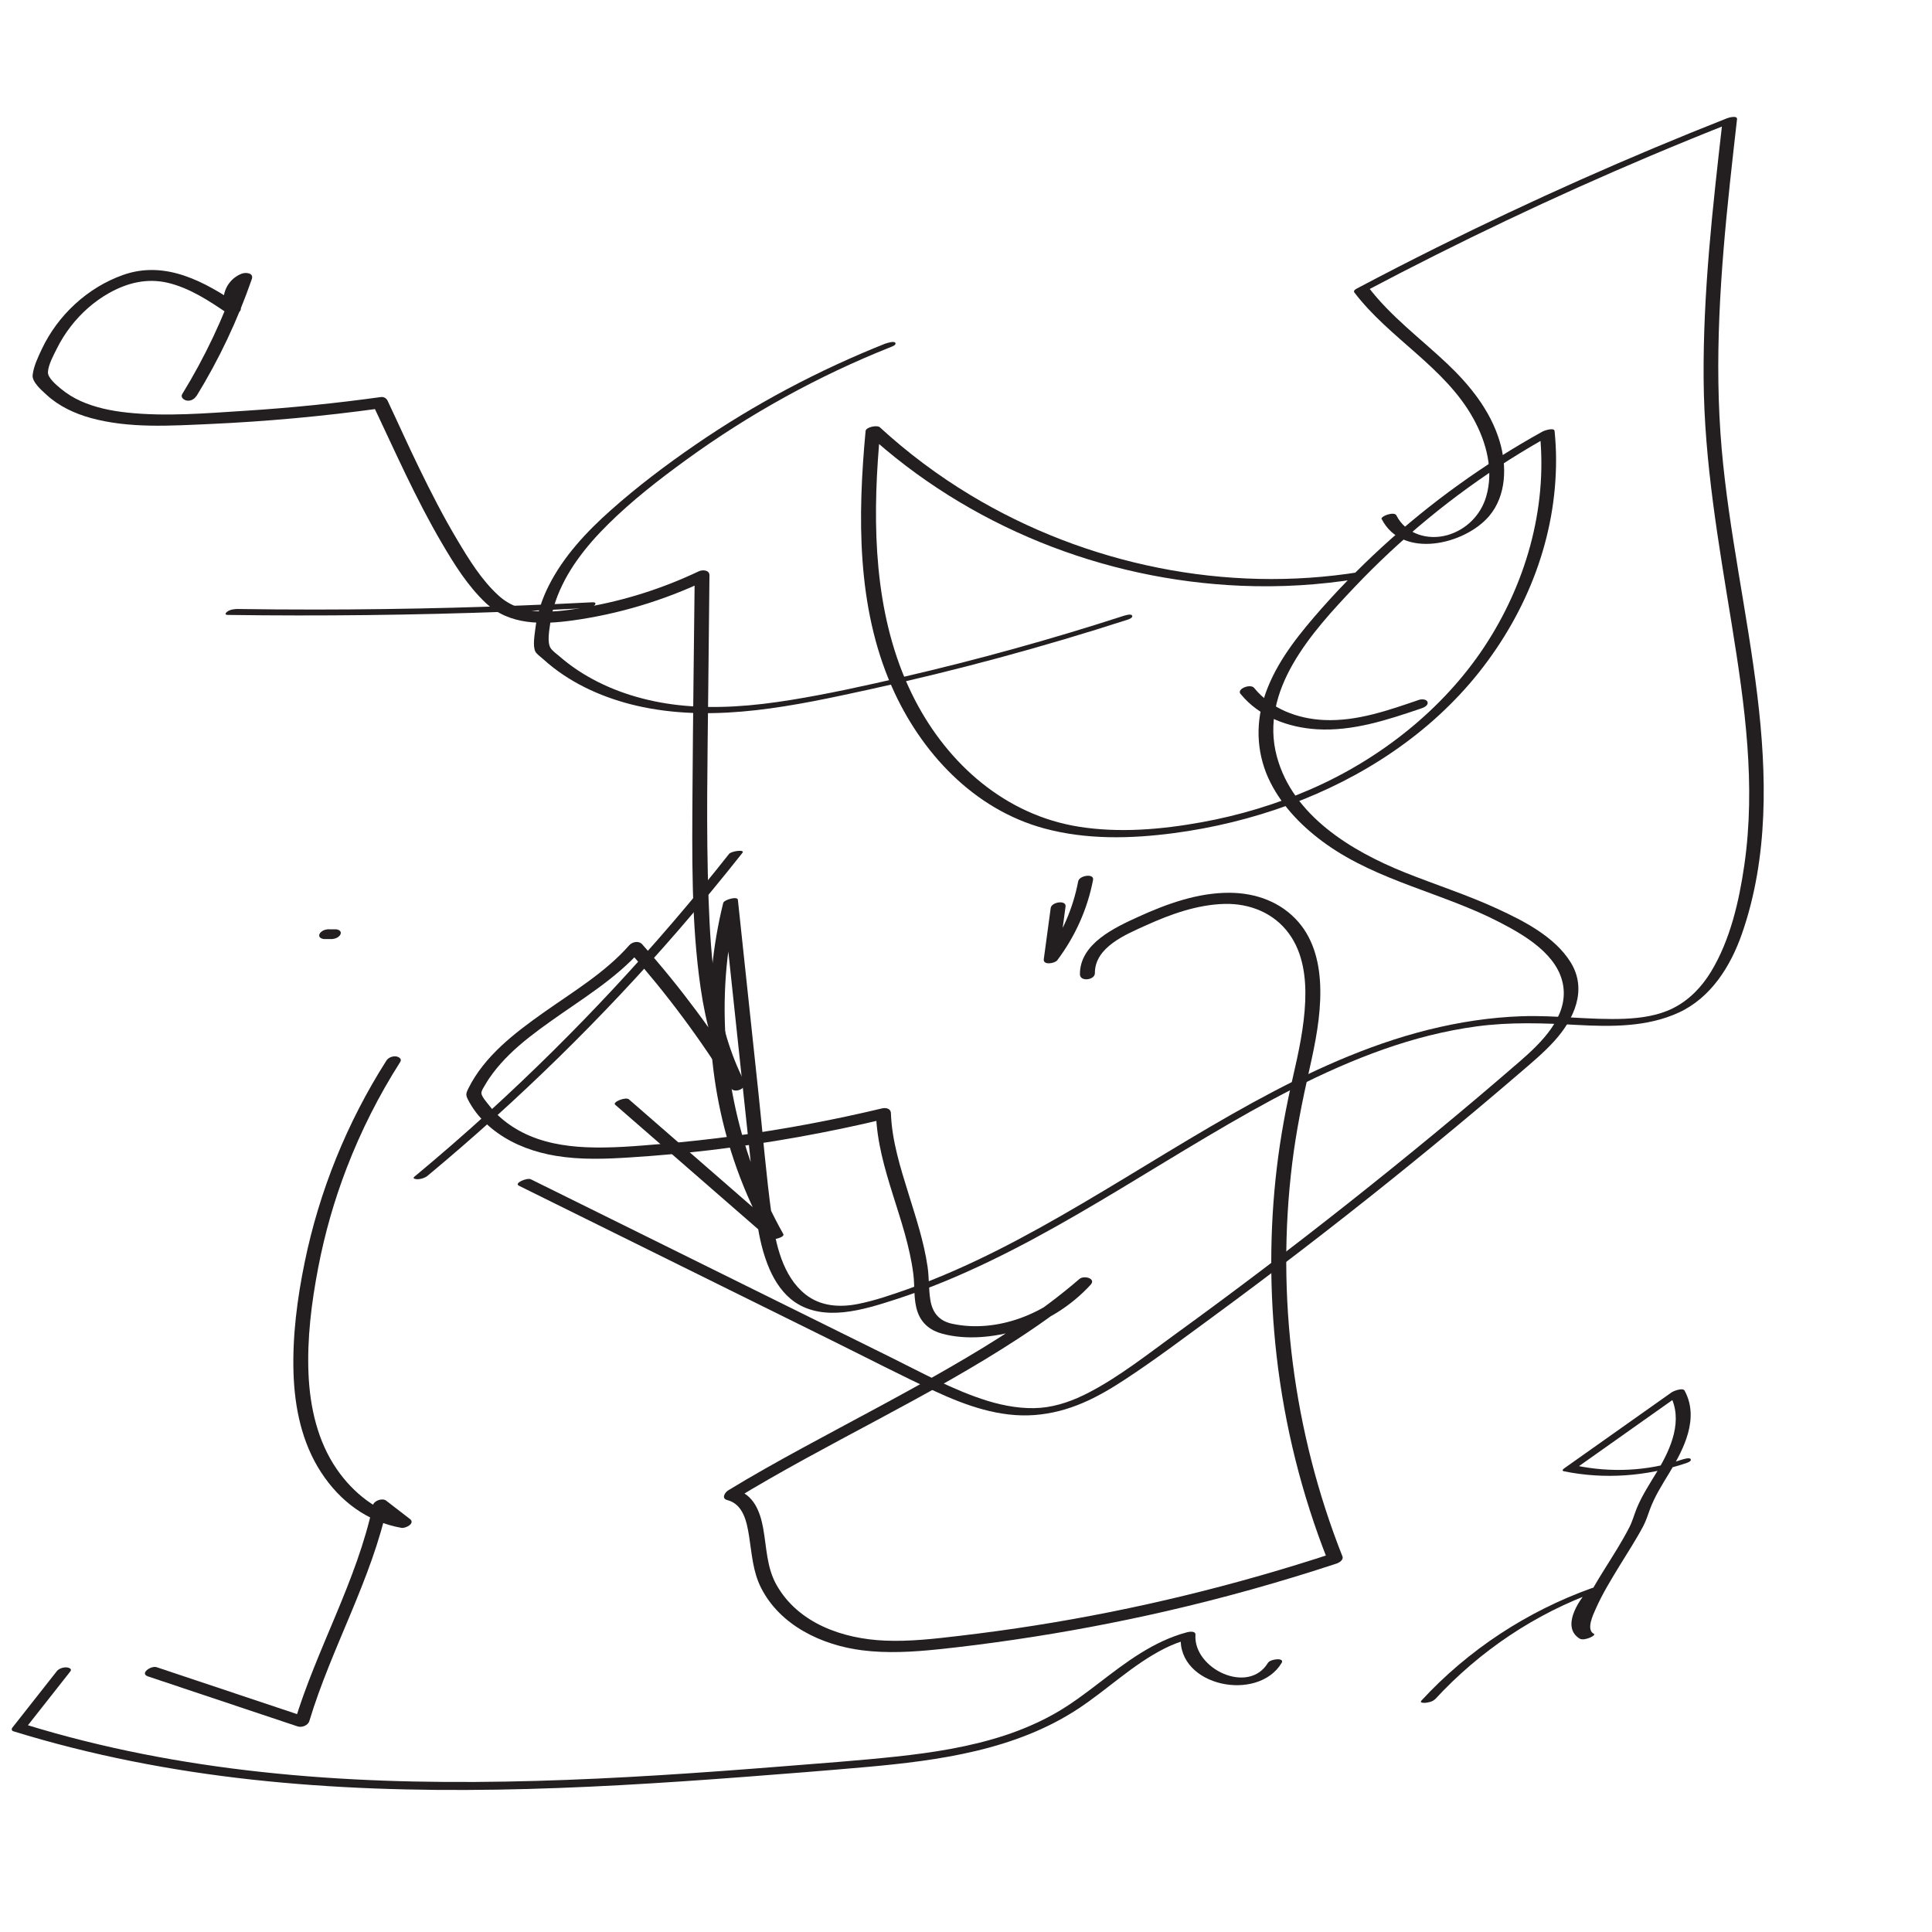 <?xml version="1.0" encoding="UTF-8"?> <svg xmlns="http://www.w3.org/2000/svg" id="Layer_1" data-name="Layer 1" viewBox="0 0 380 380"><defs><style> .cls-1 { fill: #231f20; } </style></defs><path class="cls-1" d="M66.1,182.78h-1.32c-.19-.02-.38,0-.57.04-.2.03-.39.08-.57.17-.17.07-.32.17-.45.29-.13.09-.23.21-.31.35l-.09.25c-.03.17.01.33.12.47l.2.17c.19.1.39.16.6.18h1.32c.19.02.38,0,.57-.04.2-.03.39-.08.57-.17.17-.07.32-.17.45-.29.13-.09.23-.21.31-.35l.09-.25c.03-.17-.01-.33-.12-.47l-.2-.17c-.19-.1-.39-.16-.6-.18h0Z"></path><path class="cls-1" d="M44.83,120.95c18.22.25,36.45.04,54.65-.63,5.21-.19,10.42-.43,15.62-.7.5-.03,1.65-.21,1.94-.69s-.26-.48-.68-.46c-18.07.93-36.17,1.41-54.26,1.42-5.13,0-10.26-.03-15.39-.11-.64,0-1.54.13-2.05.55-.38.31-.47.61.17.62h0Z"></path><path class="cls-1" d="M38.63,77.93c4.46-7.25,8.1-14.96,10.89-23.01.45-1.29-1.23-1.4-2.04-1.07-3.01,1.2-4.44,4.8-2.87,7.66l2.44-1.5c-6.76-4.59-14.48-8.88-22.82-5.94-7,2.47-12.87,7.93-16.02,14.62-.72,1.53-1.62,3.41-1.79,5.11-.14,1.34,1.8,2.99,2.71,3.83,2.44,2.26,5.55,3.71,8.74,4.59,7.56,2.07,15.63,1.52,23.37,1.18,11.19-.5,22.35-1.53,33.45-3.06l-1.33-.71c4.35,9.18,8.43,18.49,13.59,27.27,2.43,4.14,5.07,8.37,8.59,11.69,4.69,4.43,11.11,4.27,17.13,3.44,9.04-1.26,17.84-3.91,26.09-7.82l-2.12-.79c-.15,13.87-.34,27.74-.43,41.62-.08,13.03-.28,26.31,1.59,39.24.99,6.87,2.8,13.57,5.96,19.77l2.65-1.3c-5.9-9.57-12.62-18.61-20.1-27.02-.67-.75-1.93-.5-2.54.19-4.77,5.41-11.14,9.19-16.97,13.32-5.63,3.99-11.5,8.48-14.65,14.79-.41.83-.61,1.24-.18,2.1.47.95,1.04,1.85,1.68,2.69,1.19,1.54,2.65,2.9,4.24,4.03,3.39,2.41,7.37,3.81,11.45,4.49,4.86.81,9.83.62,14.72.3,5.22-.33,10.43-.81,15.63-1.42,11.56-1.37,23.04-3.43,34.36-6.14l-1.75-.93c.38,10.88,5.97,20.7,7.34,31.41.32,2.46,0,5.12.84,7.49s2.61,3.68,4.9,4.29c4.73,1.26,10.16.7,14.79-.69,5.49-1.65,10.45-4.72,14.33-8.94,1.17-1.27-1.31-1.91-2.19-1.15-7.83,6.76-16.65,12.29-25.59,17.45-9.46,5.46-19.15,10.49-28.74,15.71-4.98,2.71-9.93,5.47-14.77,8.43-.63.39-1.37,1.59-.18,1.89,3.18.81,3.86,4.31,4.31,7.13.55,3.49.73,6.94,2.36,10.15,3.75,7.4,11.95,11.27,19.85,12.27,4.95.63,9.97.33,14.91-.18s9.99-1.16,14.97-1.89c10.11-1.48,20.16-3.37,30.12-5.66,11.24-2.59,22.36-5.71,33.32-9.32.51-.17,1.45-.72,1.17-1.42-9.66-24.42-13.08-51.16-9.89-77.23.77-6.28,2.02-12.45,3.41-18.62,1.15-5.11,2.2-10.33,2.13-15.59-.06-4.74-1.11-9.63-4.28-13.3-3.44-3.98-8.4-5.76-13.58-5.78-6.2-.03-12.31,2.16-17.88,4.7-4.65,2.12-11.57,5.29-11.54,11.32,0,1.55,2.95,1.15,2.94-.2-.03-5.16,6.15-7.64,10.09-9.43,4.82-2.18,10.02-4.05,15.37-4.2,4.97-.13,9.75,1.76,12.72,5.85,2.79,3.82,3.38,8.72,3.19,13.32-.21,5.01-1.28,9.94-2.4,14.81-1.35,5.88-2.46,11.8-3.17,17.79-1.47,12.28-1.46,24.73-.07,37.02,1.57,13.81,4.95,27.38,10.06,40.3l1.17-1.42c-19.11,6.29-38.72,11.09-58.59,14.23-4.98.79-9.98,1.47-14.98,2.06s-9.81,1.15-14.72.94c-8.28-.36-17.05-3.39-21.32-11.01-1.92-3.44-1.91-7.35-2.6-11.13-.59-3.25-1.89-6.64-5.41-7.53l-.18,1.89c18.33-11.19,38.02-20,56-31.78,4.77-3.13,9.41-6.47,13.73-10.2l-2.19-1.15c-6.01,6.54-15.89,10.5-24.77,8.59-2.54-.54-3.88-2.15-4.29-4.67-.35-2.16-.23-4.39-.55-6.56-.71-4.87-2.27-9.58-3.72-14.26-1.61-5.18-3.3-10.49-3.49-15.94-.03-.92-.99-1.11-1.75-.93-9.54,2.28-19.18,4.1-28.9,5.41-4.84.65-9.69,1.18-14.56,1.59s-9.81.85-14.71.64c-4.34-.19-8.7-.94-12.6-2.94-1.67-.86-3.26-1.95-4.64-3.23-.65-.61-1.25-1.28-1.8-1.98-.43-.56-1.5-1.73-1.58-2.43-.06-.52.55-1.36.84-1.87.42-.73.9-1.43,1.41-2.11.97-1.29,2.05-2.49,3.19-3.62,2.43-2.39,5.19-4.46,7.96-6.44,6.22-4.45,12.98-8.44,18.08-14.23l-2.54.19c7.47,8.41,14.2,17.45,20.1,27.02.71,1.16,3.35.08,2.65-1.3-5.64-11.07-6.58-23.77-7.02-35.98-.48-13.54-.2-27.09-.06-40.64.08-7.64.16-15.28.24-22.92.01-1.1-1.38-1.14-2.12-.79-6.99,3.32-14.4,5.69-22.03,7.02-5.82,1.01-12.57,2.07-17.32-2.25-3.36-3.05-5.86-7.14-8.16-11-2.73-4.58-5.16-9.33-7.49-14.13-2.13-4.37-4.11-8.81-6.19-13.21-.24-.5-.76-.79-1.33-.71-8.82,1.22-17.69,2.12-26.58,2.69-7.72.49-15.69,1.19-23.41.35-3.09-.34-6.16-.97-9.01-2.24-1.41-.63-2.73-1.45-3.92-2.43-.86-.72-2.63-2.16-2.55-3.29.09-1.51,1.13-3.36,1.79-4.69.75-1.5,1.64-2.91,2.66-4.24,2.06-2.67,4.64-4.97,7.59-6.62,3.59-2.01,7.44-2.96,11.51-2.01,4.34,1.02,8.19,3.58,11.82,6.05.93.63,3.16-.18,2.44-1.5-.89-1.63-.22-3.89,1.53-4.59l-2.04-1.07c-2.79,8.04-6.43,15.75-10.89,23.01-.39.63.35,1.18.9,1.27.76.12,1.5-.27,1.88-.9h0Z"></path><path class="cls-1" d="M244.01,136.49c3.65,4.49,9.38,6.61,15.03,6.95,7.07.42,13.93-1.87,20.52-4.11.48-.16,1.4-.56,1.22-1.23-.17-.62-1.21-.61-1.67-.45-5.97,2.04-12.22,4.26-18.63,3.97-5.23-.23-10.44-2.17-13.81-6.32-.71-.88-3.49.19-2.67,1.2h0Z"></path><path class="cls-1" d="M267.46,112.5c-26.26,4.26-53.86-1.41-76.6-15.13-6.37-3.84-12.34-8.31-17.82-13.34-.51-.47-2.72-.04-2.79.75-1.56,16.78-1.76,34.54,5.15,50.26,5.68,12.93,16.11,24.17,30.06,27.92,8.26,2.22,16.96,2.02,25.38.91,7.74-1.02,15.38-2.88,22.72-5.57,14.39-5.27,27.73-13.98,37.32-26.04s15.21-26.68,15.18-41.87c0-1.87-.11-3.74-.29-5.61-.07-.76-2.02-.09-2.32.07-11.39,6.31-22.04,13.94-31.63,22.75-4.71,4.33-9.19,8.92-13.36,13.78s-7.98,9.95-9.87,15.98c-1.74,5.53-1.32,11.4,1.3,16.57,2.49,4.91,6.49,8.92,10.94,12.09,10.3,7.33,23.05,9.63,34.15,15.39,4.98,2.58,11.56,6.41,12.49,12.52.93,6.12-4.35,11.19-8.53,14.82-10.94,9.49-22.13,18.7-33.49,27.69-11.23,8.89-22.66,17.55-34.26,25.96-5.5,3.99-10.96,8.33-17,11.48-2.97,1.55-6.18,2.74-9.54,3.02s-7.06-.34-10.41-1.37c-6.72-2.08-12.97-5.57-19.25-8.67-6.7-3.31-13.4-6.63-20.1-9.94-13.55-6.7-27.1-13.41-40.65-20.11-3.28-1.62-6.55-3.24-9.83-4.86-.73-.36-3.39.75-2.34,1.27,13.7,6.78,27.4,13.55,41.1,20.33,6.85,3.39,13.7,6.78,20.55,10.16s13.36,6.77,20.14,9.91c6.12,2.84,12.76,5.22,19.61,4.7s12.39-3.44,17.78-6.98c5.9-3.87,11.56-8.14,17.25-12.31s11.76-8.73,17.57-13.19c11.62-8.92,23.04-18.09,34.26-27.51,2.8-2.35,5.6-4.72,8.38-7.11,2.42-2.08,4.89-4.12,7.04-6.5,3.85-4.27,6.52-10.04,3.18-15.44-3.13-5.05-9.22-8.14-14.44-10.55-5.92-2.73-12.14-4.71-18.18-7.13-10.46-4.2-22.01-11.12-25.16-22.77-3.54-13.08,6.93-24.55,15.2-33.28,9.09-9.59,19.38-18.07,30.54-25.14,2.73-1.73,5.51-3.37,8.33-4.93l-2.32.07c1.43,14.66-2.89,29.49-10.98,41.71s-20.4,21.98-34.07,27.95c-6.86,2.99-14.08,5.16-21.44,6.5-7.93,1.44-16.17,2.16-24.17.9-14.42-2.28-25.73-12.25-32.3-24.97-7.44-14.41-8.34-31.14-7.28-47.04.14-2.09.31-4.18.51-6.26l-2.79.75c9.98,9.17,21.64,16.44,34.19,21.54s25.97,8.01,39.5,8.58c7.68.33,15.39-.13,22.98-1.36.4-.06,1.65-.34,1.67-.89.02-.58-.81-.53-1.21-.46h0Z"></path><path class="cls-1" d="M84.12,231.24c17.78-14.78,34.36-31,49.49-48.48,4.25-4.91,8.39-9.92,12.42-15.02.57-.72-2.19-.35-2.63.21-14.32,18.15-30.12,35.13-47.2,50.71-4.8,4.38-9.71,8.64-14.7,12.79-.52.43.46.5.69.49.66-.03,1.42-.27,1.94-.7h0Z"></path><path class="cls-1" d="M212.07,173.33c-1.02,5.35-3.23,10.46-6.5,14.82l2.65.22c.45-3.35.9-6.71,1.36-10.06.18-1.35-2.76-.91-2.92.28-.45,3.35-.9,6.71-1.36,10.06-.17,1.28,2.2.83,2.65.22,3.51-4.68,5.94-10.05,7.04-15.81.25-1.31-2.7-.9-2.92.28h0Z"></path><path class="cls-1" d="M174.23,67.54c-13.2,5.25-25.81,11.93-37.52,19.98-5.74,3.95-11.35,8.18-16.56,12.82-4.79,4.25-9.33,9.11-12.23,14.88-1.35,2.68-2.29,5.56-2.64,8.55-.14,1.19-.52,3.3.02,4.39.23.47,1.05,1.04,1.43,1.39.69.62,1.4,1.22,2.13,1.79,5.12,3.95,11.28,6.43,17.58,7.73,14.75,3.04,29.97-.28,44.41-3.43,17.2-3.75,34.19-8.35,50.94-13.76.31-.1,1.14-.42.86-.84-.25-.39-1.59.07-1.87.16-14.2,4.6-28.61,8.58-43.15,11.95-7.31,1.69-14.65,3.32-22.06,4.52-7.33,1.19-14.83,1.85-22.24,1-6.21-.71-12.38-2.52-17.79-5.66-1.32-.76-2.59-1.61-3.8-2.53-.58-.44-1.14-.9-1.69-1.38s-1.35-1.02-1.75-1.63c-.72-1.13-.26-3.5-.09-4.77.2-1.5.56-2.97,1.05-4.4,2.01-5.89,6.01-10.9,10.38-15.22,4.7-4.65,9.98-8.75,15.32-12.63,12.44-9.04,25.98-16.52,40.27-22.2.3-.12,1.14-.41.86-.84-.25-.37-1.61.05-1.87.16h0Z"></path><path class="cls-1" d="M271.76,102.08c4.04,7.98,16.36,5.05,21.14-.58,3.43-4.04,3.52-9.96,2.03-14.81-1.83-5.99-5.83-10.94-10.31-15.18-5.24-4.95-11.1-9.28-15.5-15.05l-.5.79c18.27-9.66,36.95-18.54,55.98-26.59,5.36-2.26,10.74-4.46,16.15-6.59l-1.96-.19c-1.92,16.82-3.84,33.7-3.71,50.65.12,16.3,2.93,32.23,5.53,48.27s4.75,31.57,2.48,47.32c-1.03,7.14-2.77,14.75-6.55,20.99-1.83,3.02-4.33,5.63-7.52,7.21-2.94,1.46-6.26,1.92-9.51,2.06-6.73.27-13.44-.73-20.18-.5-6.22.21-12.4,1.16-18.44,2.67-12.09,3.02-23.49,8.3-34.39,14.26-11.38,6.23-22.3,13.24-33.48,19.81-11.05,6.5-22.39,12.64-34.5,16.94-3.19,1.13-6.47,2.26-9.8,2.92-3.62.71-7.33.46-10.31-1.9-4.5-3.58-5.86-9.94-6.61-15.34-1.11-8.04-1.76-16.16-2.62-24.23-.9-8.48-1.8-16.96-2.71-25.44-.45-4.2-.89-8.4-1.34-12.6-.08-.76-2.73,0-2.88.62-4.26,17.19-3.3,35.55,2.66,52.22,1.69,4.74,3.79,9.31,6.26,13.7l2.81-.91c-10.09-8.79-20.19-17.58-30.28-26.37-.64-.56-3.28.54-2.72,1.04,10.09,8.79,20.19,17.58,30.28,26.37.48.41,3.17-.27,2.81-.91-8.63-15.32-12.56-33.14-11.32-50.67.36-5.03,1.17-10.03,2.38-14.92l-2.88.62c1.85,17.37,3.7,34.75,5.55,52.12.7,6.58.89,13.66,3.59,19.82,1.09,2.48,2.68,4.83,4.93,6.39,2.84,1.96,6.3,2.36,9.67,2,3.57-.38,7.04-1.5,10.44-2.6,3.1-1.01,6.17-2.14,9.19-3.38,6.09-2.5,12.01-5.4,17.81-8.52,11.62-6.26,22.75-13.38,34.11-20.1,11.09-6.56,22.46-12.83,34.64-17.12,5.92-2.08,12.02-3.65,18.24-4.49,6.6-.89,13.11-.65,19.74-.29s13.8.46,20.07-2.45,10.15-9.04,12.41-15.54c5.22-15.02,4.89-31.27,3-46.86-1.97-16.22-5.59-32.21-7.01-48.49-1.51-17.34-.23-34.76,1.6-52.02.45-4.26.94-8.52,1.42-12.78.09-.8-1.62-.33-1.96-.19-19.37,7.64-38.42,16.12-57.07,25.4-5.28,2.63-10.52,5.32-15.73,8.08-.28.15-.77.44-.5.79,6.92,9.09,17.81,14.65,23.41,24.81,2.55,4.62,4.04,10.14,2.51,15.34-1.07,3.65-3.92,6.5-7.59,7.56-3.86,1.11-8.21-.18-10.08-3.89-.41-.81-3.2.18-2.9.78h0Z"></path><path class="cls-1" d="M75.98,208.64c-7.71,12.1-13.18,25.61-16.06,39.66-1.46,7.12-2.42,14.49-2.19,21.76.22,6.82,1.64,13.69,5.4,19.49s9.2,9.79,15.83,10.96c.81.14,2.79-.88,1.66-1.75-1.56-1.2-3.12-2.41-4.68-3.61-.73-.57-2.4.01-2.59.92-3.16,14.87-11.07,28.22-15.44,42.72l2.32-1.04c-9.8-3.28-19.6-6.55-29.41-9.83-1.12-.37-3.41,1.24-1.71,1.81,9.8,3.28,19.6,6.55,29.41,9.83.83.28,2.05-.17,2.32-1.04,4.37-14.5,12.27-27.83,15.44-42.72l-2.59.92c1.56,1.2,3.12,2.41,4.68,3.61l1.66-1.75c-5.75-1.02-10.57-4.92-13.81-9.64-3.75-5.46-5.26-12.15-5.54-18.7-.3-6.99.59-14.07,1.91-20.92s3.17-13.28,5.62-19.64c2.8-7.27,6.33-14.25,10.52-20.82.39-.61-.34-1.02-.85-1.08-.7-.08-1.52.25-1.9.85h0Z"></path><path class="cls-1" d="M11.16,328.72c-2.91,3.7-5.83,7.4-8.74,11.1-.19.24-.13.59.18.69,15.34,4.74,31.13,7.79,47.09,9.53s32.03,2.22,48.08,1.96c16.25-.26,32.49-1.28,48.69-2.51,7.95-.6,15.89-1.23,23.83-1.93,7.28-.65,14.57-1.48,21.7-3.18s13.93-4.26,20-8.24c5.79-3.8,10.85-8.78,17.07-11.91,1.54-.77,3.14-1.39,4.81-1.83l-1.63-.49c-.65,9.81,15.15,12.96,19.84,5.17.67-1.11-2.22-.8-2.69-.02-3.83,6.36-14.7,1.18-14.26-5.53.05-.78-1.18-.61-1.63-.49-6.62,1.75-12.03,5.9-17.37,10-2.77,2.12-5.55,4.22-8.59,5.95s-6.44,3.2-9.84,4.32c-6.95,2.29-14.21,3.41-21.46,4.19s-15.21,1.35-22.82,1.96c-15.96,1.27-31.94,2.37-47.95,2.82s-32.04.26-47.99-1.16-31.35-3.98-46.57-8.2c-2.01-.56-4.01-1.15-6-1.76l.18.69c2.91-3.7,5.83-7.4,8.74-11.1.43-.54-.37-.78-.77-.8-.65-.03-1.5.25-1.92.78h0Z"></path><path class="cls-1" d="M282.23,334.26c8.77-9.52,19.74-16.9,31.94-21.27l-1.81-.2c-2.02,2.19-5.31,7.35-1.59,9.55l2.73-.98c-1.61-.81-.11-3.85.36-4.92,1.3-2.94,3-5.71,4.67-8.45,1.57-2.57,3.23-5.1,4.65-7.77.57-1.08.91-2.16,1.32-3.3.94-2.56,2.41-4.88,3.82-7.2,2.87-4.71,5.98-10.79,3.01-16.21-.34-.62-2.15.07-2.56.36-7.03,4.97-14.06,9.94-21.09,14.92-.23.16-.56.49-.09.59,8.03,1.64,16.31,1,24.06-1.6.3-.1,1.13-.4.87-.81-.24-.37-1.61.09-1.86.17-6.66,2.23-13.81,2.53-20.68,1.12l-.09.59c7.03-4.97,14.06-9.94,21.09-14.92l-2.56.36c2.73,4.98.24,10.6-2.41,15.02-1.44,2.39-3,4.74-4.07,7.32-.52,1.27-.84,2.56-1.47,3.78-2.85,5.56-6.76,10.53-9.35,16.23-.58,1.28-2.29,4.71-.37,5.68.53.27,1.34.02,1.86-.17.14-.05,1.3-.55.87-.81-3.37-1.99-.36-6.81,1.48-8.8.68-.73-1.6-.27-1.81-.2-12.77,4.57-24.36,12.15-33.56,22.13-.43.47.38.47.68.46.57-.04,1.52-.23,1.94-.69h0Z"></path></svg> 